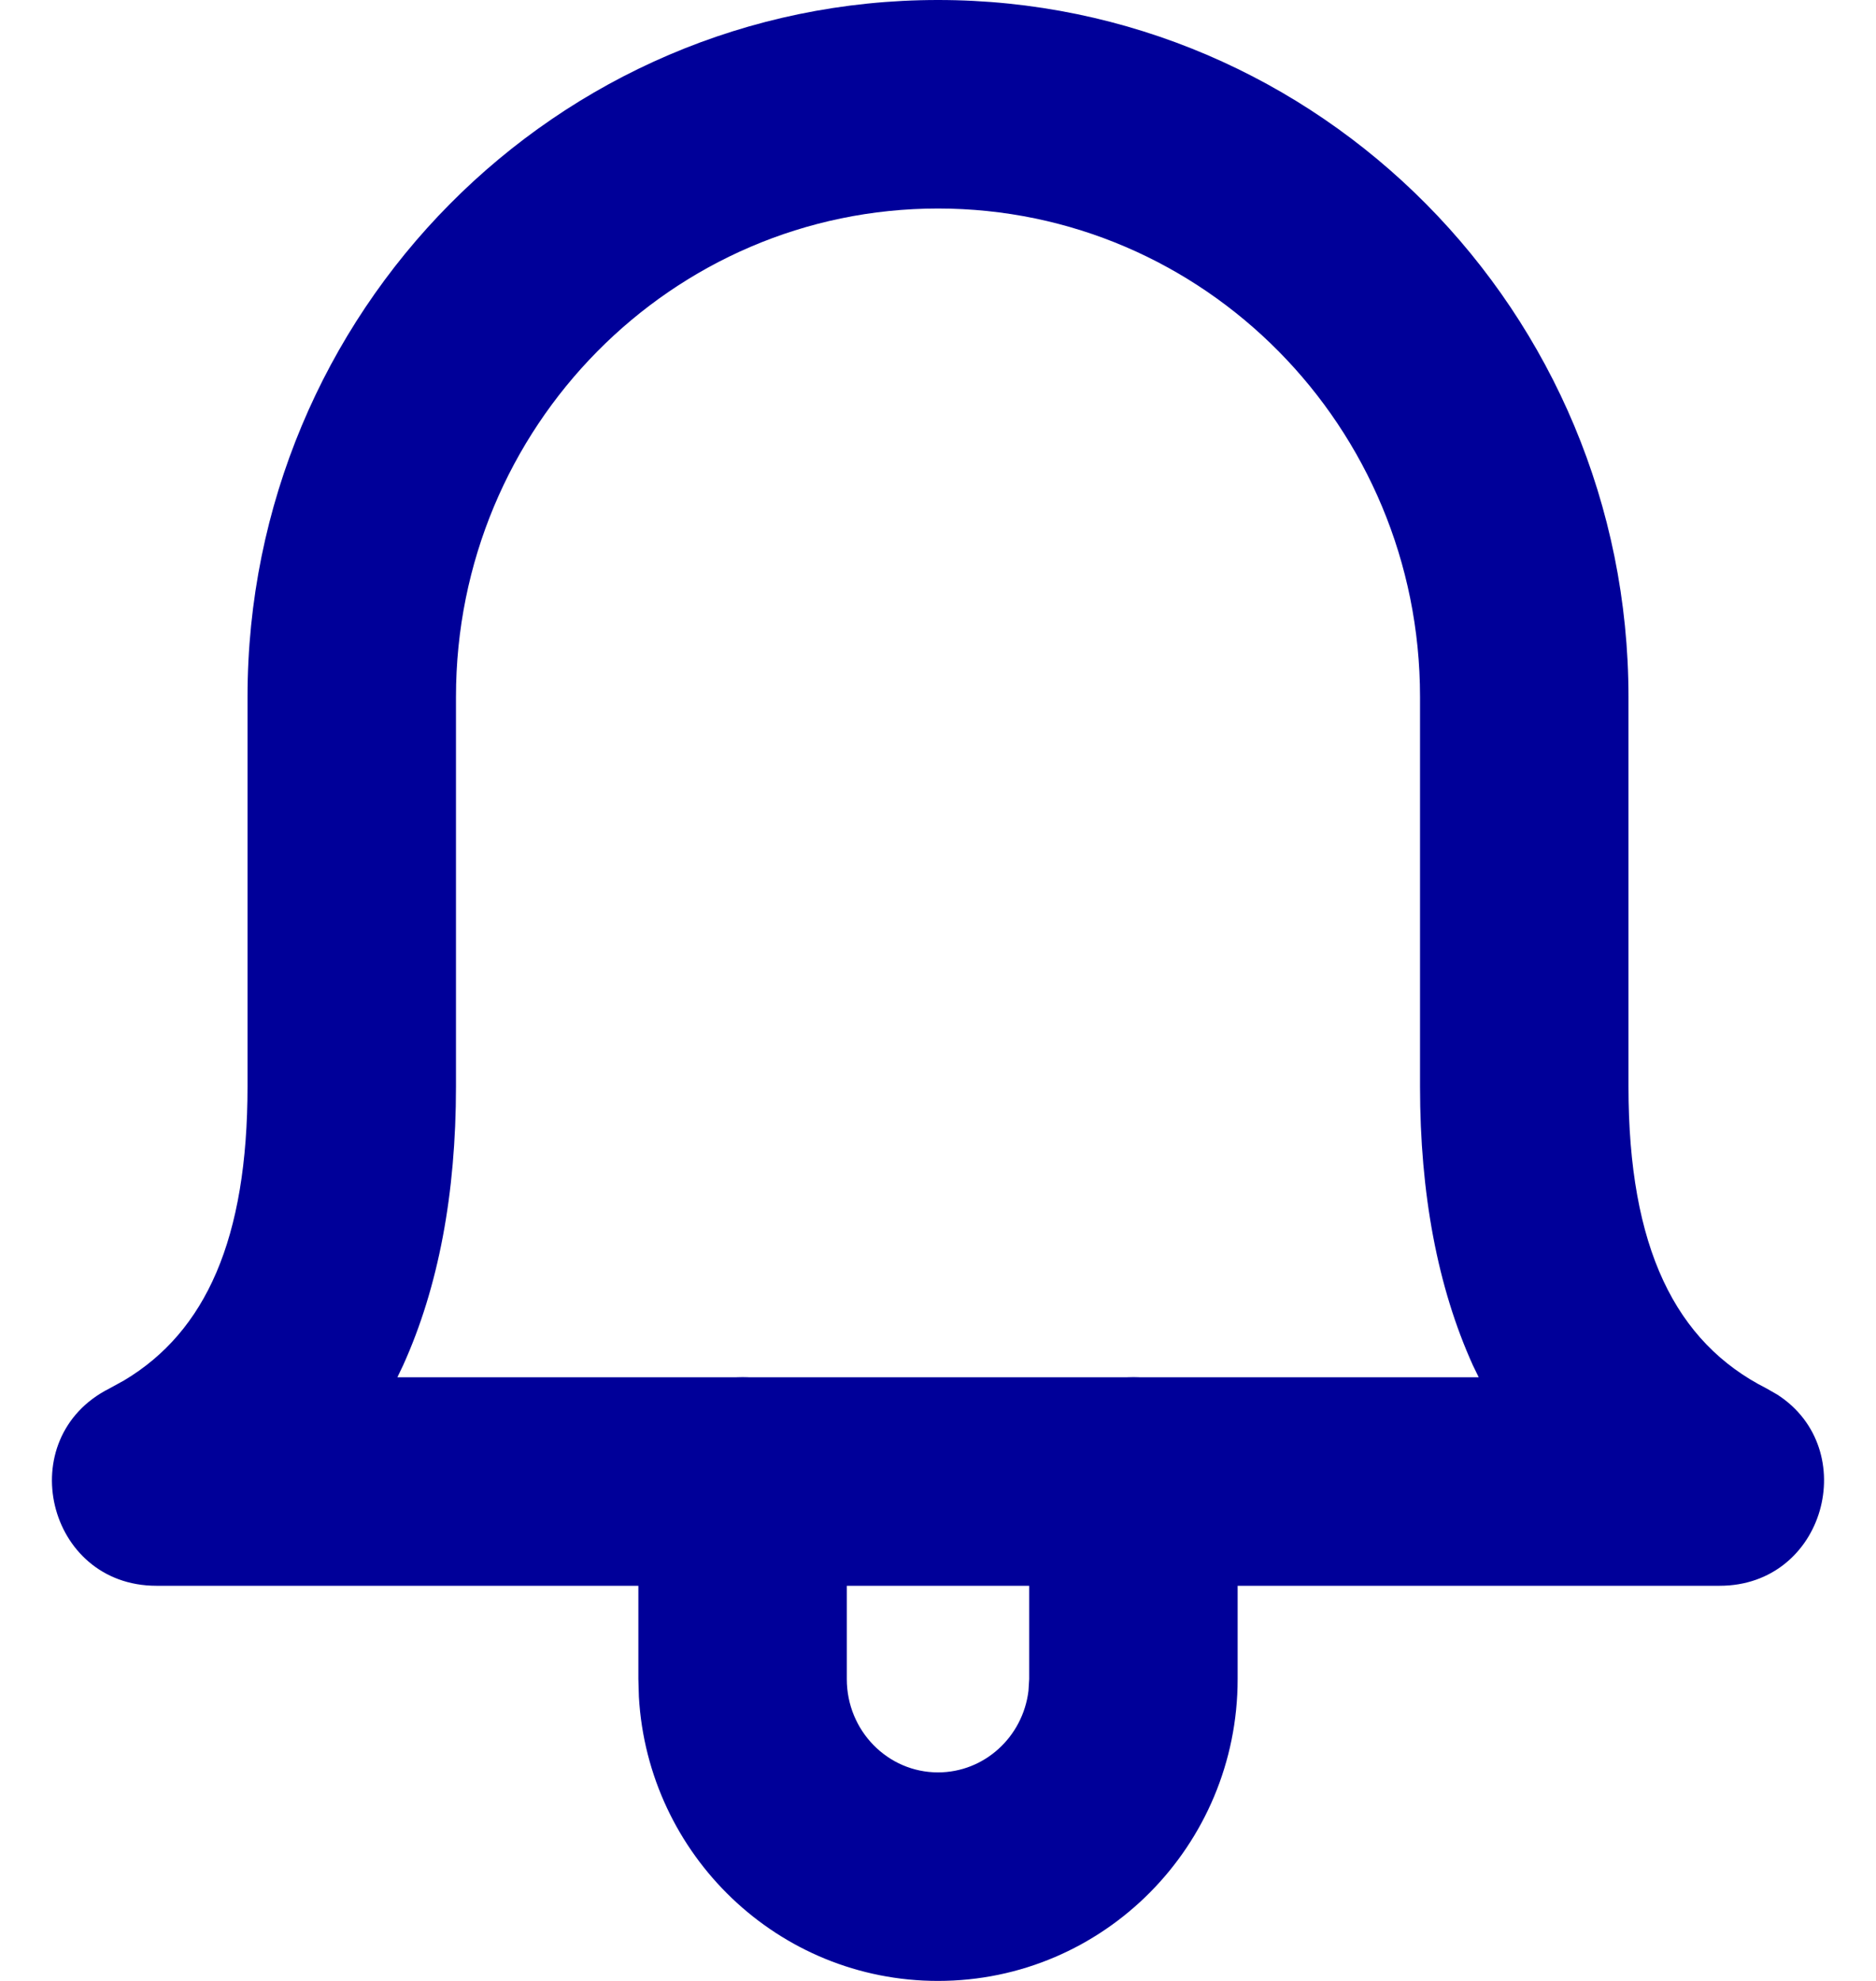 <svg width="18" height="19" viewBox="0 0 18 19" fill="none" xmlns="http://www.w3.org/2000/svg">
<g id="01-Icons/01-Funcional/ic-chevron-down">
<g id="bell">
<path id="Path" fill-rule="evenodd" clip-rule="evenodd" d="M16.951 13.318L17.054 13.377C17.864 13.9 17.512 15.21 16.5 15.21L1.5 15.21C0.447 15.21 0.109 13.793 1.049 13.318L1.191 13.24C1.975 12.772 2.375 11.882 2.375 10.421V6.684C2.375 2.995 5.339 0 9 0C12.661 0 15.625 2.995 15.625 6.684V10.421C15.625 11.968 16.074 12.875 16.951 13.318ZM3.813 13.21H14.188L14.132 13.095C13.793 12.346 13.625 11.449 13.625 10.421V6.684C13.625 4.095 11.552 2 9 2C6.448 2 4.375 4.095 4.375 6.684V10.421C4.375 11.449 4.207 12.346 3.868 13.095L3.813 13.21Z" fill="#000099"/>
<path id="Path_2" d="M11.875 16.105C11.875 17.702 10.59 19 9 19C7.467 19 6.217 17.793 6.13 16.275L6.125 16.105V14.21C6.125 13.658 6.573 13.21 7.125 13.21C7.638 13.21 8.061 13.597 8.118 14.094L8.125 14.21V16.105C8.125 16.602 8.519 17 9 17C9.444 17 9.814 16.661 9.868 16.218L9.875 16.105V14.21C9.875 13.658 10.323 13.21 10.875 13.21C11.388 13.21 11.81 13.597 11.868 14.094L11.875 14.21V16.105Z" fill="#000099"/>
</g>
</g>
</svg>
